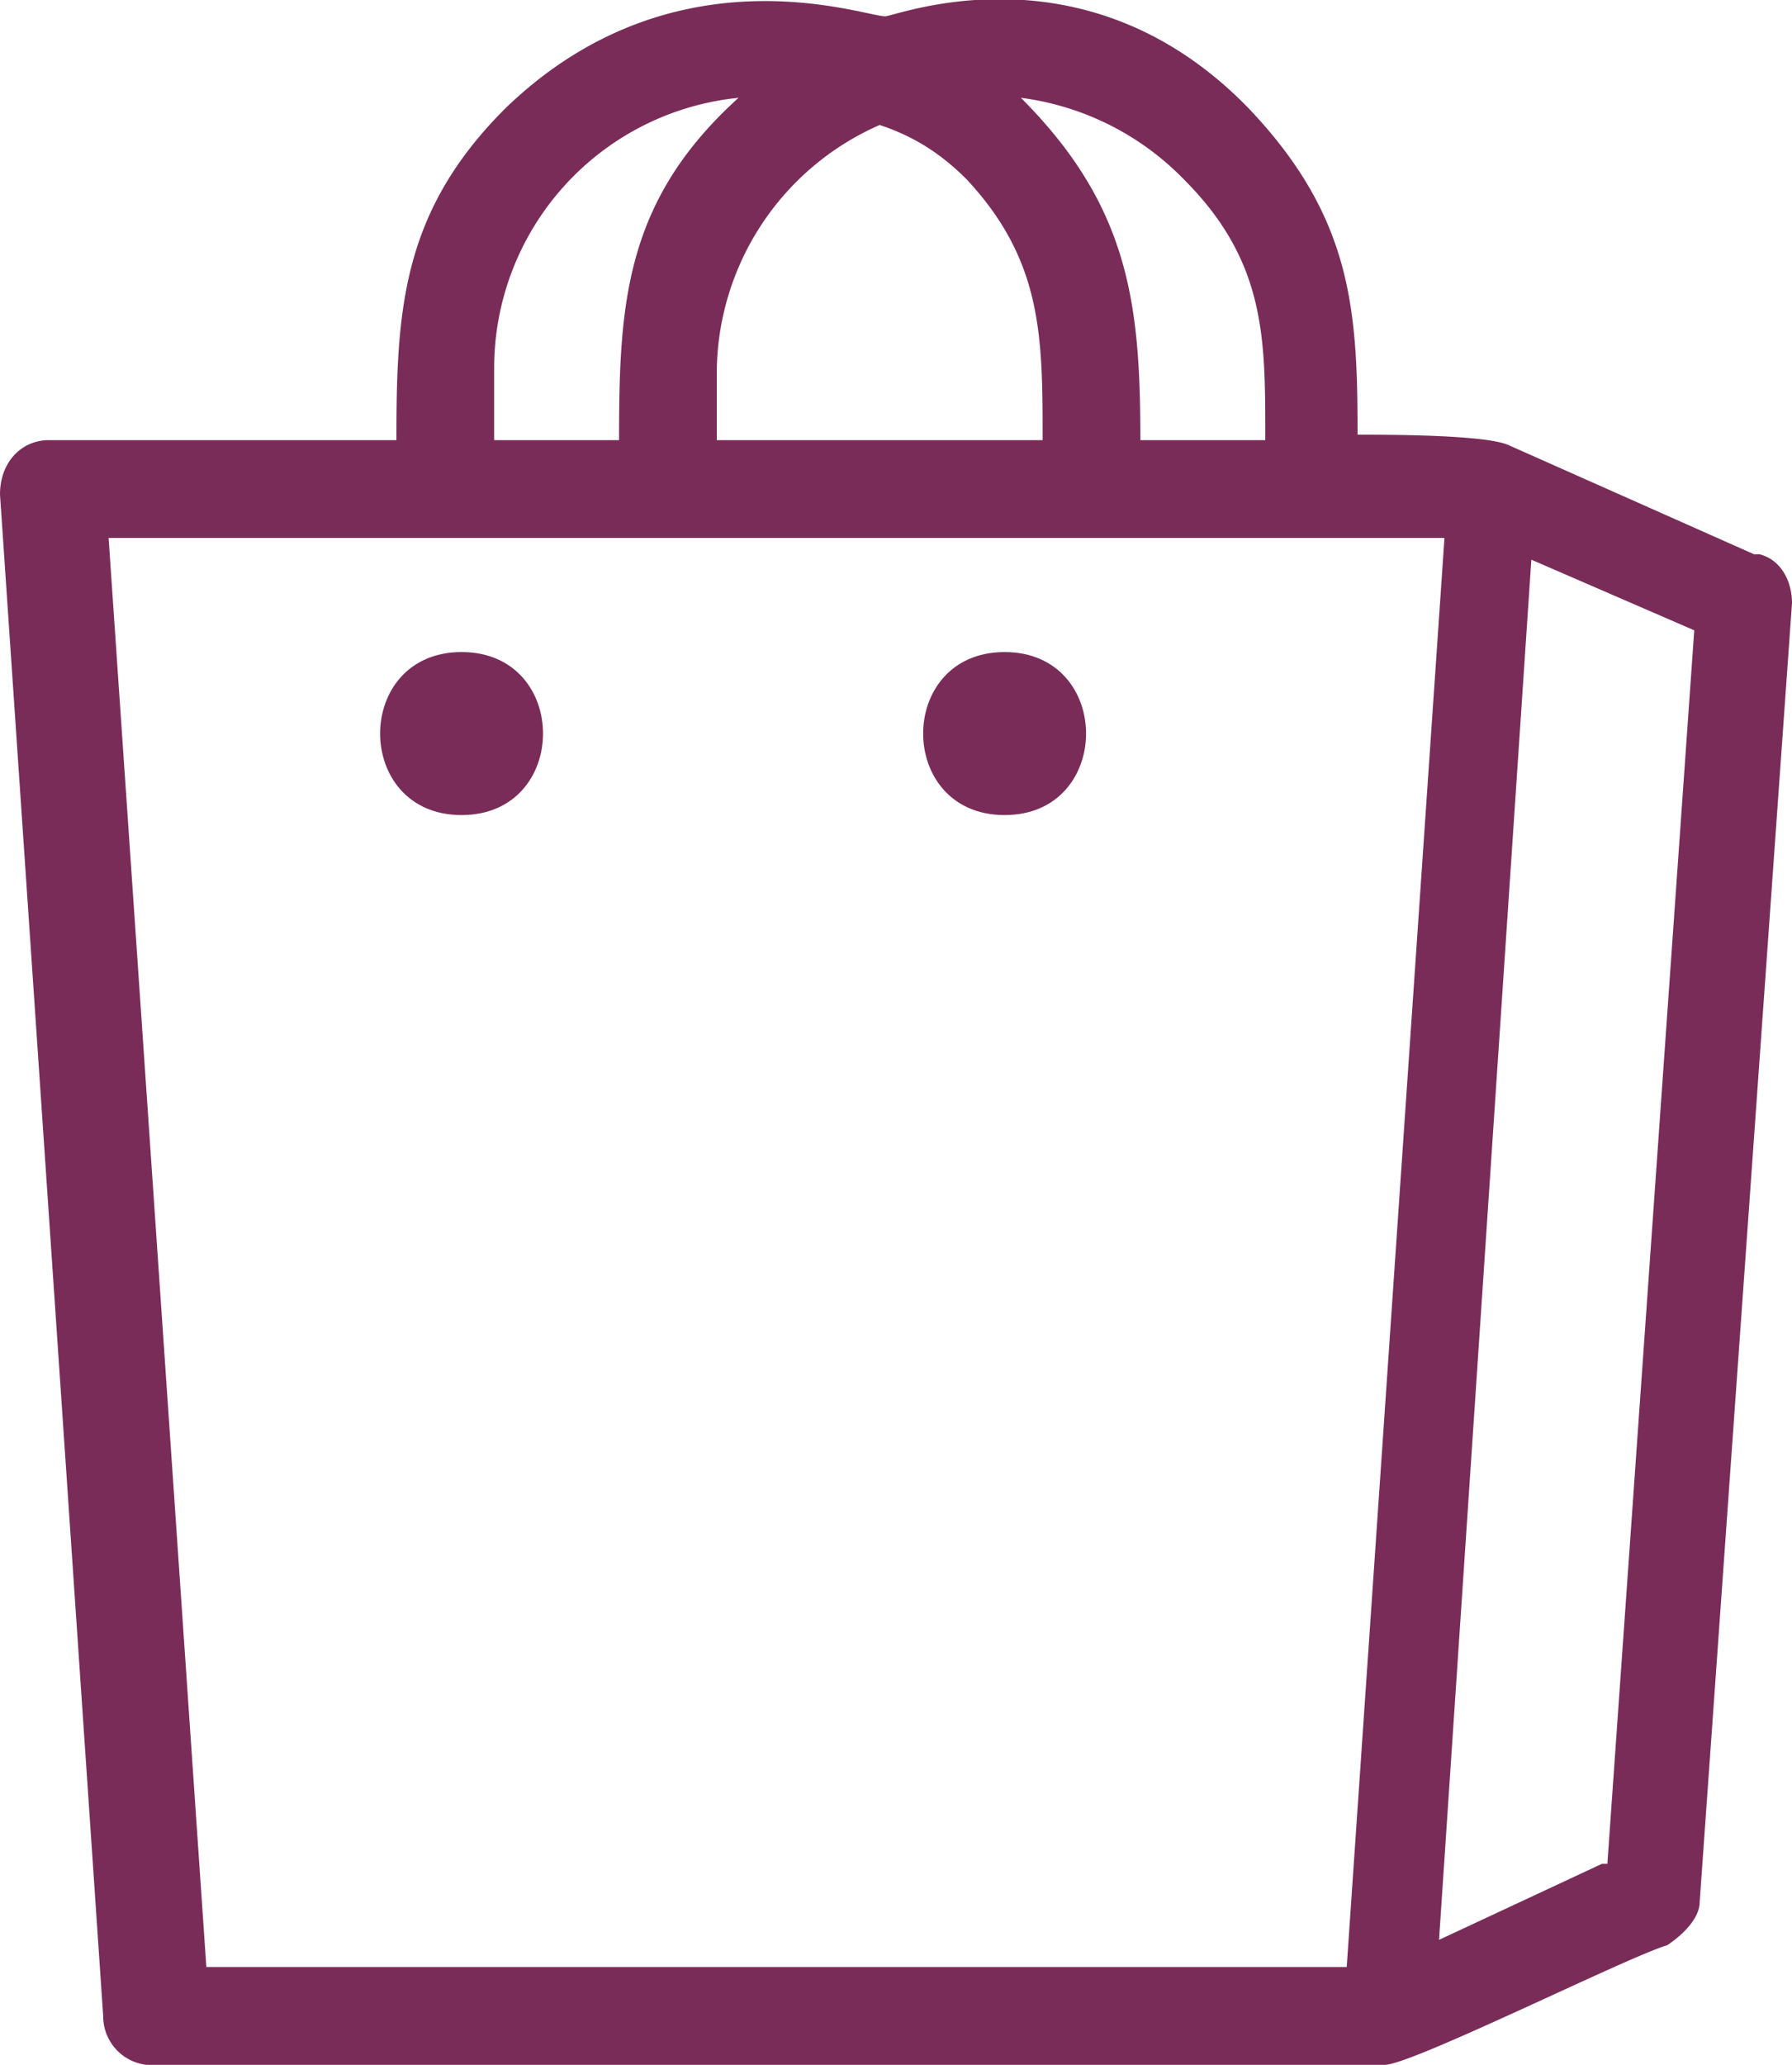 <svg viewBox="0 0 33 38" xmlns="http://www.w3.org/2000/svg">
  <title>My Cart</title>
  <g fill="#7A2C59" fill-rule="nonzero">
    <path d="M23.3 8c0-1.8 0-3.2-1.5-4.7a5.1 5.1 0 0 0-3-1.5c2 2 2.2 3.8 2.2 6.3h2.3zm9.1 2.2c.4.1.6.5.6.9L31.3 35c0 .3-.3.6-.6.8C30 36 26 38 25.5 38H2.9a.9.9 0 0 1-1-.9L0 9.1c0-.6.4-1 .9-1h6.4c0-2.4.1-4.2 2-6.1 3.1-3 6.6-1.7 7-1.7C16.5.3 20-1.1 23 2c1.9 2 2 3.7 2 6 .6 0 2.4 0 2.8.2l4.5 2zm-2.8 24.1l1.6-22.7-3-1.3-1.7 25.4 3-1.4zM19.2 8.1c0-1.9 0-3.3-1.4-4.8-.5-.5-1-.8-1.6-1a5 5 0 0 0-3 4.5v1.3h6zm-7.8 0c0-2.5.1-4.4 2.2-6.3a5 5 0 0 0-4.5 5v1.3h2.3zm15.1 1.8H2l1.8 26.3h21l1.8-26.3z"/>
    <path d="M8.5 12c2 0 2 3 0 3s-2-3 0-3z"/>
    <path d="M18.5 12c2 0 2 3 0 3s-2-3 0-3z"/>
  </g>
</svg>
